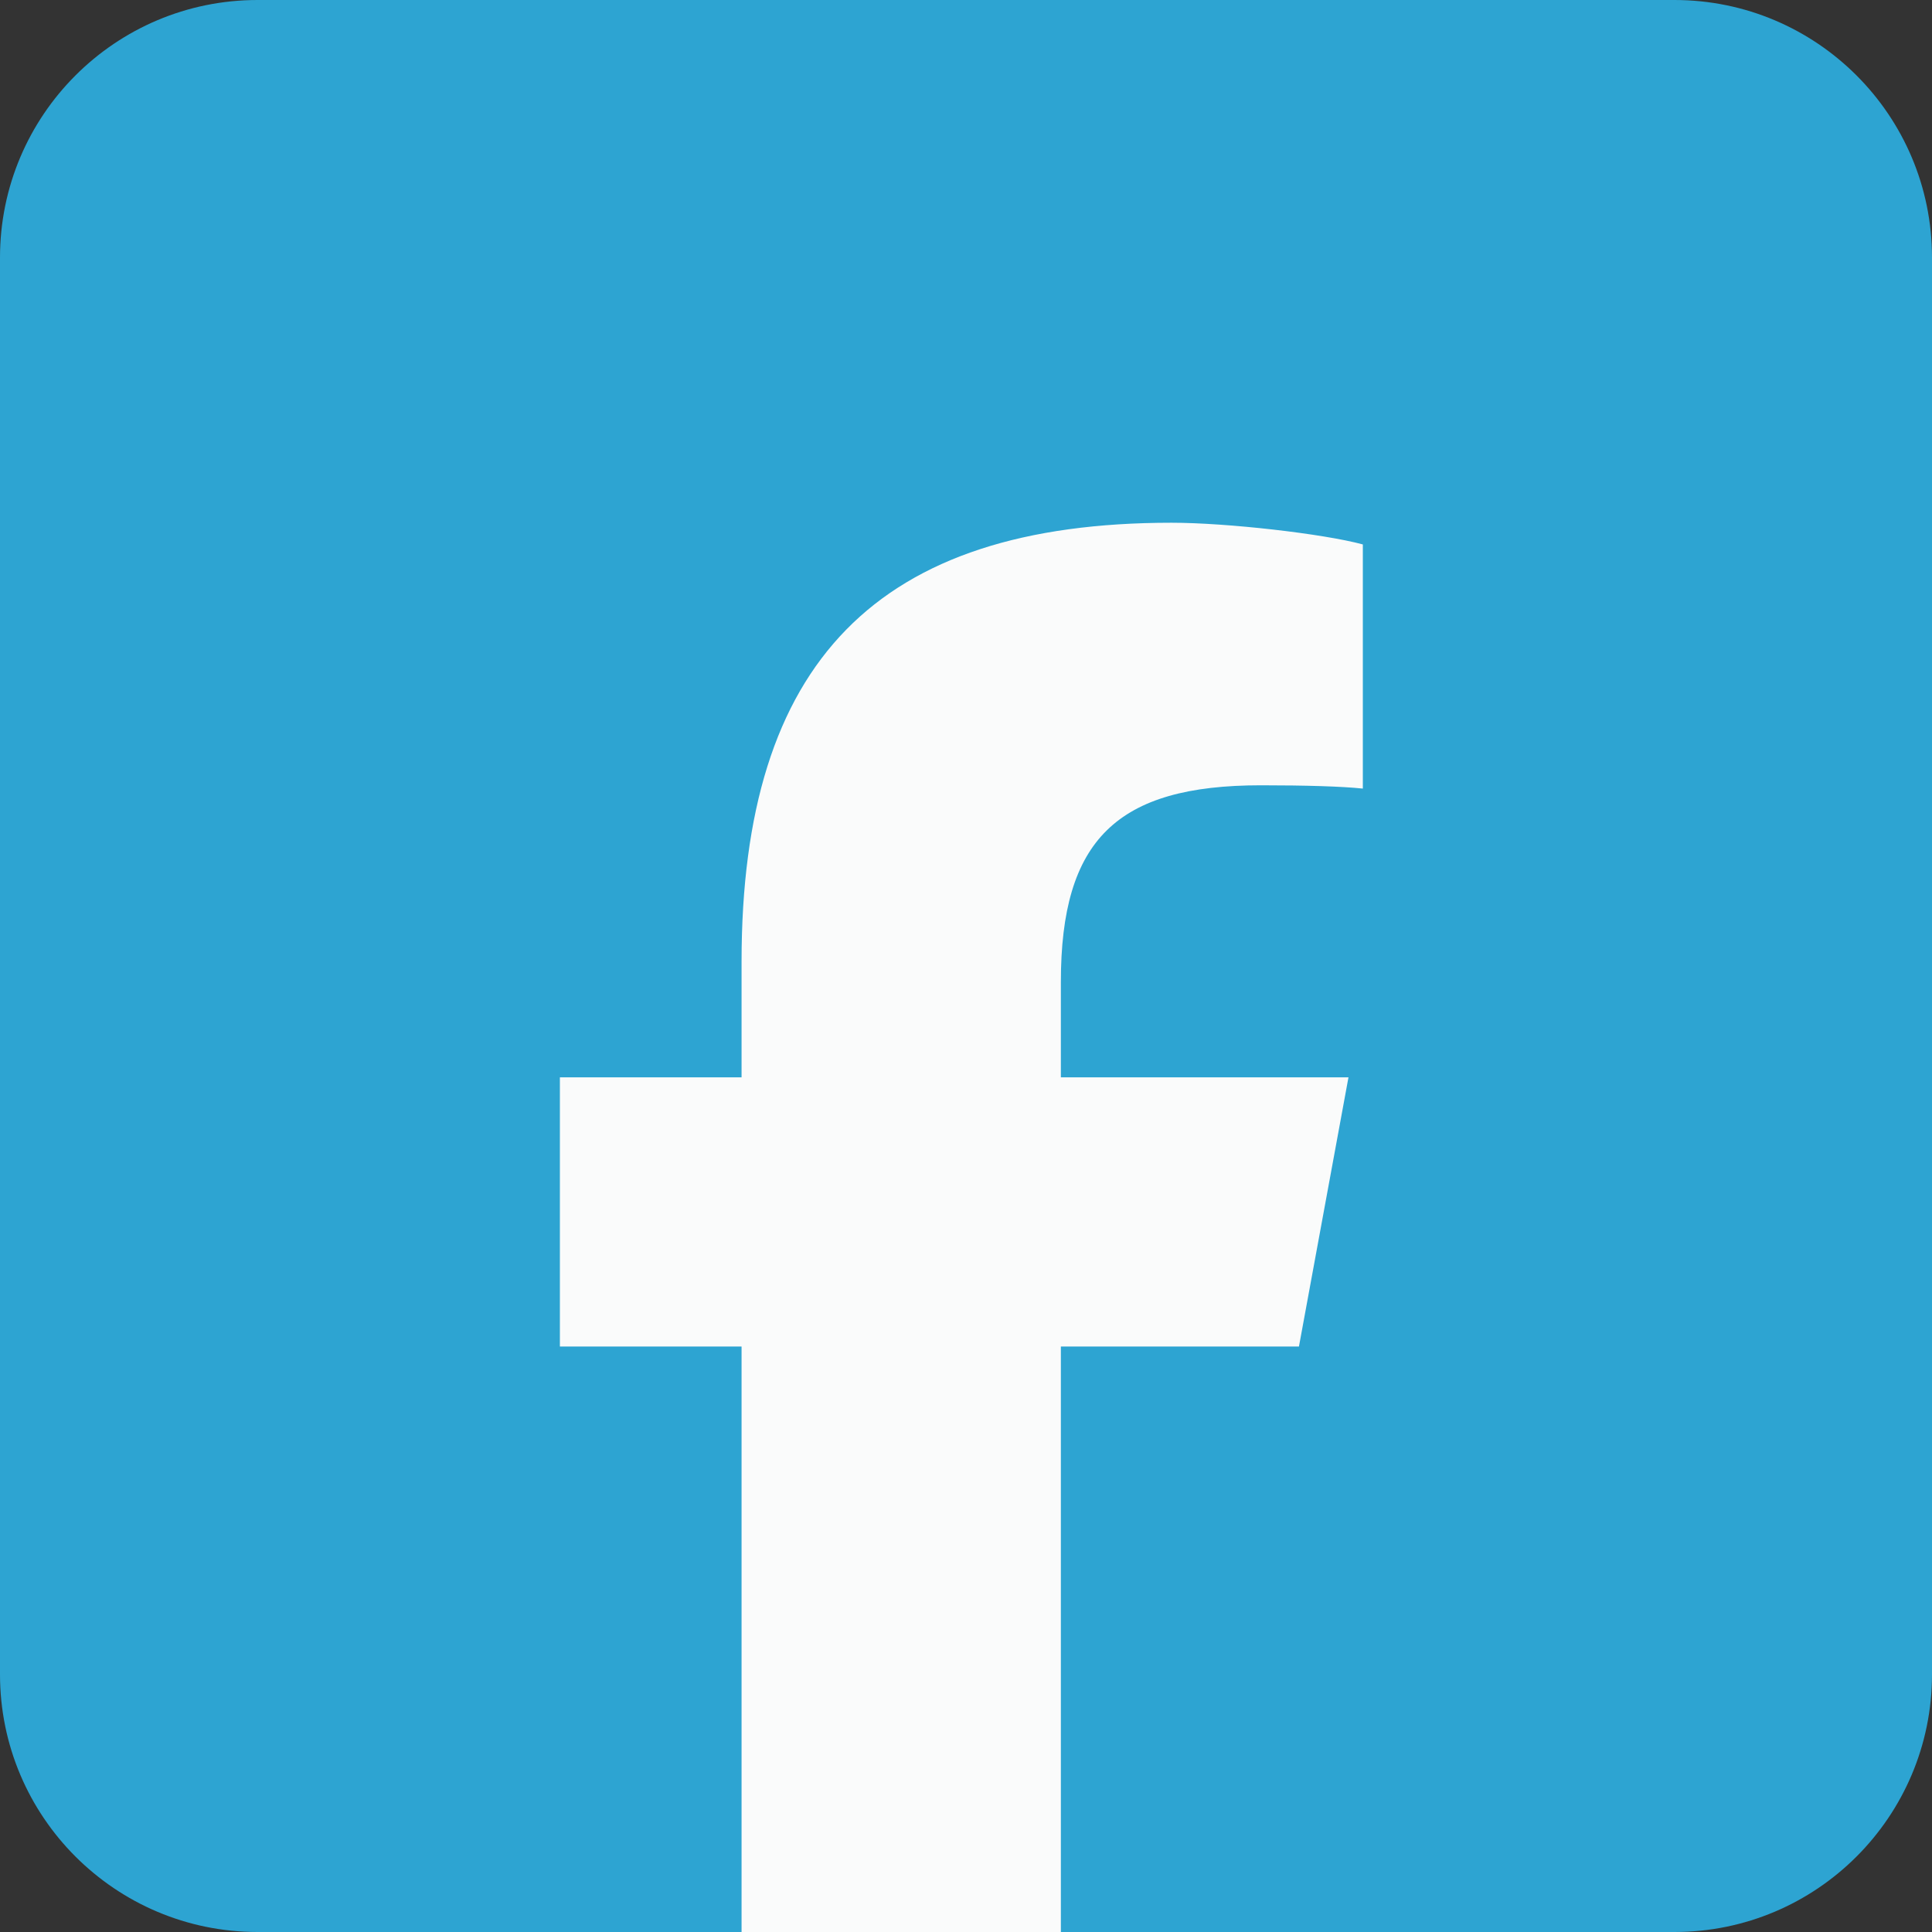 <svg width="30" height="30" viewBox="0 0 30 30" fill="none" xmlns="http://www.w3.org/2000/svg">
<rect x="0" y="0" width="30" height="30" fill="#333333" stroke="none"/>
<path d="M0 4C0 1.791 1.791 0 4 0H26C28.209 0 30 1.791 30 4V26C30 28.209 28.209 30 26 30H4C1.791 30 0 28.209 0 26V4Z" fill="#2DA4D2"/>
<path d="M11.515 20.909V30H16.473V20.909H20.17L20.939 16.729H16.473V15.25C16.473 13.04 17.341 12.194 19.58 12.194C20.277 12.194 20.837 12.211 21.162 12.245V8.454C20.55 8.288 19.054 8.117 18.191 8.117C13.622 8.117 11.515 10.275 11.515 14.93V16.729H8.694V20.909H11.515Z" fill="#FAFBFB"/>
</svg>
